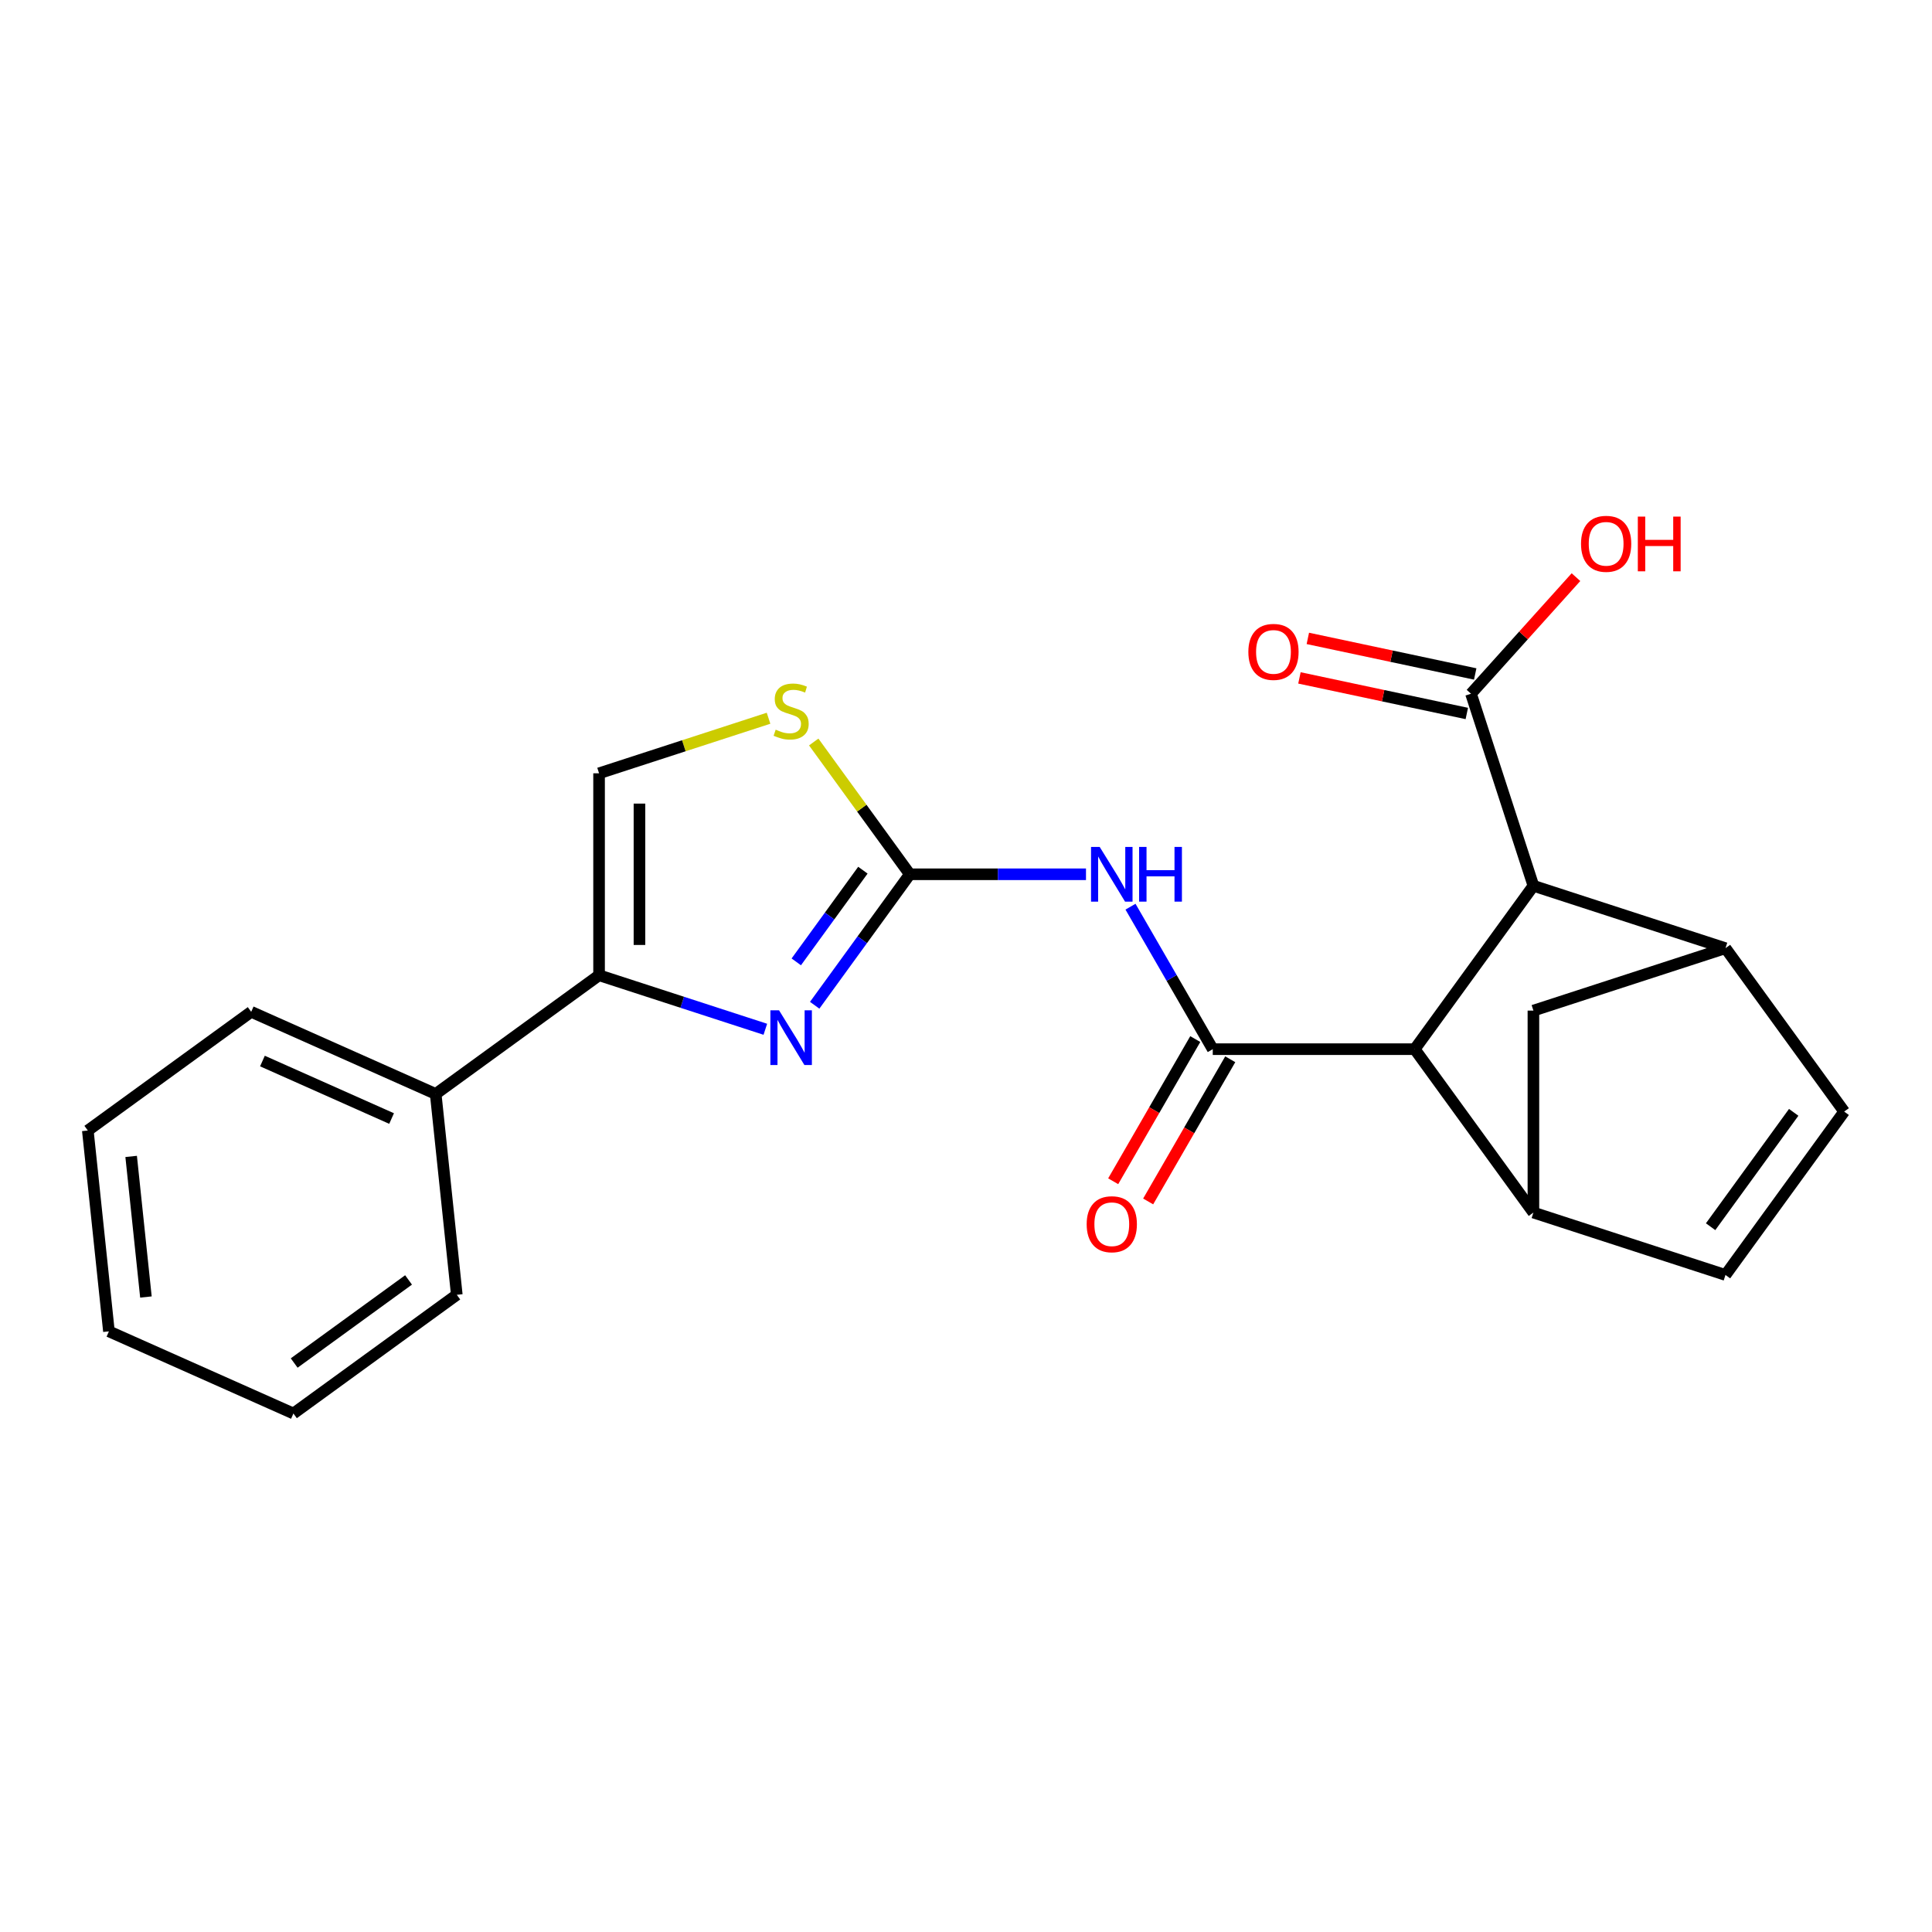 <?xml version='1.0' encoding='iso-8859-1'?>
<svg version='1.1' baseProfile='full'
              xmlns='http://www.w3.org/2000/svg'
                      xmlns:rdkit='http://www.rdkit.org/xml'
                      xmlns:xlink='http://www.w3.org/1999/xlink'
                  xml:space='preserve'
width='1000px' height='1000px' viewBox='0 0 1000 1000'>
<!-- END OF HEADER -->
<rect style='opacity:1.0;fill:#FFFFFF;stroke:none' width='1000' height='1000' x='0' y='0'> </rect>
<path class='bond-1' d='M 470.93,452.525 L 446.303,486.421' style='fill:none;fill-rule:evenodd;stroke:#000000;stroke-width:6px;stroke-linecap:butt;stroke-linejoin:miter;stroke-opacity:1' />
<path class='bond-1' d='M 446.303,486.421 L 421.676,520.318' style='fill:none;fill-rule:evenodd;stroke:#0000FF;stroke-width:6px;stroke-linecap:butt;stroke-linejoin:miter;stroke-opacity:1' />
<path class='bond-1' d='M 446.629,450.406 L 429.39,474.133' style='fill:none;fill-rule:evenodd;stroke:#000000;stroke-width:6px;stroke-linecap:butt;stroke-linejoin:miter;stroke-opacity:1' />
<path class='bond-1' d='M 429.39,474.133 L 412.151,497.861' style='fill:none;fill-rule:evenodd;stroke:#0000FF;stroke-width:6px;stroke-linecap:butt;stroke-linejoin:miter;stroke-opacity:1' />
<path class='bond-2' d='M 470.93,452.525 L 516.518,452.525' style='fill:none;fill-rule:evenodd;stroke:#000000;stroke-width:6px;stroke-linecap:butt;stroke-linejoin:miter;stroke-opacity:1' />
<path class='bond-2' d='M 516.518,452.525 L 562.106,452.525' style='fill:none;fill-rule:evenodd;stroke:#0000FF;stroke-width:6px;stroke-linecap:butt;stroke-linejoin:miter;stroke-opacity:1' />
<path class='bond-8' d='M 470.93,452.525 L 446.057,418.29' style='fill:none;fill-rule:evenodd;stroke:#000000;stroke-width:6px;stroke-linecap:butt;stroke-linejoin:miter;stroke-opacity:1' />
<path class='bond-8' d='M 446.057,418.29 L 421.183,384.054' style='fill:none;fill-rule:evenodd;stroke:#CCCC00;stroke-width:6px;stroke-linecap:butt;stroke-linejoin:miter;stroke-opacity:1' />
<path class='bond-0' d='M 627.723,543.05 L 606.433,506.174' style='fill:none;fill-rule:evenodd;stroke:#000000;stroke-width:6px;stroke-linecap:butt;stroke-linejoin:miter;stroke-opacity:1' />
<path class='bond-0' d='M 606.433,506.174 L 585.143,469.299' style='fill:none;fill-rule:evenodd;stroke:#0000FF;stroke-width:6px;stroke-linecap:butt;stroke-linejoin:miter;stroke-opacity:1' />
<path class='bond-3' d='M 627.723,543.05 L 732.252,543.05' style='fill:none;fill-rule:evenodd;stroke:#000000;stroke-width:6px;stroke-linecap:butt;stroke-linejoin:miter;stroke-opacity:1' />
<path class='bond-14' d='M 618.671,537.823 L 597.427,574.619' style='fill:none;fill-rule:evenodd;stroke:#000000;stroke-width:6px;stroke-linecap:butt;stroke-linejoin:miter;stroke-opacity:1' />
<path class='bond-14' d='M 597.427,574.619 L 576.183,611.415' style='fill:none;fill-rule:evenodd;stroke:#FF0000;stroke-width:6px;stroke-linecap:butt;stroke-linejoin:miter;stroke-opacity:1' />
<path class='bond-14' d='M 636.776,548.276 L 615.532,585.072' style='fill:none;fill-rule:evenodd;stroke:#000000;stroke-width:6px;stroke-linecap:butt;stroke-linejoin:miter;stroke-opacity:1' />
<path class='bond-14' d='M 615.532,585.072 L 594.288,621.867' style='fill:none;fill-rule:evenodd;stroke:#FF0000;stroke-width:6px;stroke-linecap:butt;stroke-linejoin:miter;stroke-opacity:1' />
<path class='bond-4' d='M 396.137,532.752 L 353.107,518.771' style='fill:none;fill-rule:evenodd;stroke:#0000FF;stroke-width:6px;stroke-linecap:butt;stroke-linejoin:miter;stroke-opacity:1' />
<path class='bond-4' d='M 353.107,518.771 L 310.077,504.79' style='fill:none;fill-rule:evenodd;stroke:#000000;stroke-width:6px;stroke-linecap:butt;stroke-linejoin:miter;stroke-opacity:1' />
<path class='bond-5' d='M 732.252,543.05 L 793.692,627.615' style='fill:none;fill-rule:evenodd;stroke:#000000;stroke-width:6px;stroke-linecap:butt;stroke-linejoin:miter;stroke-opacity:1' />
<path class='bond-7' d='M 732.252,543.05 L 793.692,458.484' style='fill:none;fill-rule:evenodd;stroke:#000000;stroke-width:6px;stroke-linecap:butt;stroke-linejoin:miter;stroke-opacity:1' />
<path class='bond-15' d='M 310.077,504.79 L 225.512,566.23' style='fill:none;fill-rule:evenodd;stroke:#000000;stroke-width:6px;stroke-linecap:butt;stroke-linejoin:miter;stroke-opacity:1' />
<path class='bond-23' d='M 310.077,504.79 L 310.077,400.261' style='fill:none;fill-rule:evenodd;stroke:#000000;stroke-width:6px;stroke-linecap:butt;stroke-linejoin:miter;stroke-opacity:1' />
<path class='bond-23' d='M 330.983,489.11 L 330.983,415.94' style='fill:none;fill-rule:evenodd;stroke:#000000;stroke-width:6px;stroke-linecap:butt;stroke-linejoin:miter;stroke-opacity:1' />
<path class='bond-11' d='M 793.692,627.615 L 893.105,659.916' style='fill:none;fill-rule:evenodd;stroke:#000000;stroke-width:6px;stroke-linecap:butt;stroke-linejoin:miter;stroke-opacity:1' />
<path class='bond-13' d='M 793.692,627.615 L 793.692,523.087' style='fill:none;fill-rule:evenodd;stroke:#000000;stroke-width:6px;stroke-linecap:butt;stroke-linejoin:miter;stroke-opacity:1' />
<path class='bond-6' d='M 893.105,490.785 L 793.692,458.484' style='fill:none;fill-rule:evenodd;stroke:#000000;stroke-width:6px;stroke-linecap:butt;stroke-linejoin:miter;stroke-opacity:1' />
<path class='bond-10' d='M 893.105,490.785 L 954.545,575.351' style='fill:none;fill-rule:evenodd;stroke:#000000;stroke-width:6px;stroke-linecap:butt;stroke-linejoin:miter;stroke-opacity:1' />
<path class='bond-24' d='M 893.105,490.785 L 793.692,523.087' style='fill:none;fill-rule:evenodd;stroke:#000000;stroke-width:6px;stroke-linecap:butt;stroke-linejoin:miter;stroke-opacity:1' />
<path class='bond-12' d='M 793.692,458.484 L 761.391,359.072' style='fill:none;fill-rule:evenodd;stroke:#000000;stroke-width:6px;stroke-linecap:butt;stroke-linejoin:miter;stroke-opacity:1' />
<path class='bond-9' d='M 397.797,371.759 L 353.937,386.01' style='fill:none;fill-rule:evenodd;stroke:#CCCC00;stroke-width:6px;stroke-linecap:butt;stroke-linejoin:miter;stroke-opacity:1' />
<path class='bond-9' d='M 353.937,386.01 L 310.077,400.261' style='fill:none;fill-rule:evenodd;stroke:#000000;stroke-width:6px;stroke-linecap:butt;stroke-linejoin:miter;stroke-opacity:1' />
<path class='bond-25' d='M 954.545,575.351 L 893.105,659.916' style='fill:none;fill-rule:evenodd;stroke:#000000;stroke-width:6px;stroke-linecap:butt;stroke-linejoin:miter;stroke-opacity:1' />
<path class='bond-25' d='M 928.416,575.748 L 885.408,634.943' style='fill:none;fill-rule:evenodd;stroke:#000000;stroke-width:6px;stroke-linecap:butt;stroke-linejoin:miter;stroke-opacity:1' />
<path class='bond-16' d='M 763.565,348.847 L 720.249,339.64' style='fill:none;fill-rule:evenodd;stroke:#000000;stroke-width:6px;stroke-linecap:butt;stroke-linejoin:miter;stroke-opacity:1' />
<path class='bond-16' d='M 720.249,339.64 L 676.933,330.433' style='fill:none;fill-rule:evenodd;stroke:#FF0000;stroke-width:6px;stroke-linecap:butt;stroke-linejoin:miter;stroke-opacity:1' />
<path class='bond-16' d='M 759.218,369.296 L 715.902,360.089' style='fill:none;fill-rule:evenodd;stroke:#000000;stroke-width:6px;stroke-linecap:butt;stroke-linejoin:miter;stroke-opacity:1' />
<path class='bond-16' d='M 715.902,360.089 L 672.587,350.882' style='fill:none;fill-rule:evenodd;stroke:#FF0000;stroke-width:6px;stroke-linecap:butt;stroke-linejoin:miter;stroke-opacity:1' />
<path class='bond-17' d='M 761.391,359.072 L 788.556,328.902' style='fill:none;fill-rule:evenodd;stroke:#000000;stroke-width:6px;stroke-linecap:butt;stroke-linejoin:miter;stroke-opacity:1' />
<path class='bond-17' d='M 788.556,328.902 L 815.721,298.732' style='fill:none;fill-rule:evenodd;stroke:#FF0000;stroke-width:6px;stroke-linecap:butt;stroke-linejoin:miter;stroke-opacity:1' />
<path class='bond-18' d='M 225.512,566.23 L 130.02,523.714' style='fill:none;fill-rule:evenodd;stroke:#000000;stroke-width:6px;stroke-linecap:butt;stroke-linejoin:miter;stroke-opacity:1' />
<path class='bond-18' d='M 202.685,578.951 L 135.841,549.19' style='fill:none;fill-rule:evenodd;stroke:#000000;stroke-width:6px;stroke-linecap:butt;stroke-linejoin:miter;stroke-opacity:1' />
<path class='bond-19' d='M 225.512,566.23 L 236.438,670.186' style='fill:none;fill-rule:evenodd;stroke:#000000;stroke-width:6px;stroke-linecap:butt;stroke-linejoin:miter;stroke-opacity:1' />
<path class='bond-21' d='M 130.02,523.714 L 45.455,585.155' style='fill:none;fill-rule:evenodd;stroke:#000000;stroke-width:6px;stroke-linecap:butt;stroke-linejoin:miter;stroke-opacity:1' />
<path class='bond-20' d='M 236.438,670.186 L 151.872,731.627' style='fill:none;fill-rule:evenodd;stroke:#000000;stroke-width:6px;stroke-linecap:butt;stroke-linejoin:miter;stroke-opacity:1' />
<path class='bond-20' d='M 211.465,662.489 L 152.269,705.497' style='fill:none;fill-rule:evenodd;stroke:#000000;stroke-width:6px;stroke-linecap:butt;stroke-linejoin:miter;stroke-opacity:1' />
<path class='bond-26' d='M 151.872,731.627 L 56.381,689.111' style='fill:none;fill-rule:evenodd;stroke:#000000;stroke-width:6px;stroke-linecap:butt;stroke-linejoin:miter;stroke-opacity:1' />
<path class='bond-22' d='M 45.455,585.155 L 56.381,689.111' style='fill:none;fill-rule:evenodd;stroke:#000000;stroke-width:6px;stroke-linecap:butt;stroke-linejoin:miter;stroke-opacity:1' />
<path class='bond-22' d='M 67.885,598.563 L 75.533,671.332' style='fill:none;fill-rule:evenodd;stroke:#000000;stroke-width:6px;stroke-linecap:butt;stroke-linejoin:miter;stroke-opacity:1' />
<path  class='atom-2' d='M 403.23 522.931
L 412.51 537.931
Q 413.43 539.411, 414.91 542.091
Q 416.39 544.771, 416.47 544.931
L 416.47 522.931
L 420.23 522.931
L 420.23 551.251
L 416.35 551.251
L 406.39 534.851
Q 405.23 532.931, 403.99 530.731
Q 402.79 528.531, 402.43 527.851
L 402.43 551.251
L 398.75 551.251
L 398.75 522.931
L 403.23 522.931
' fill='#0000FF'/>
<path  class='atom-3' d='M 569.199 438.365
L 578.479 453.365
Q 579.399 454.845, 580.879 457.525
Q 582.359 460.205, 582.439 460.365
L 582.439 438.365
L 586.199 438.365
L 586.199 466.685
L 582.319 466.685
L 572.359 450.285
Q 571.199 448.365, 569.959 446.165
Q 568.759 443.965, 568.399 443.285
L 568.399 466.685
L 564.719 466.685
L 564.719 438.365
L 569.199 438.365
' fill='#0000FF'/>
<path  class='atom-3' d='M 589.599 438.365
L 593.439 438.365
L 593.439 450.405
L 607.919 450.405
L 607.919 438.365
L 611.759 438.365
L 611.759 466.685
L 607.919 466.685
L 607.919 453.605
L 593.439 453.605
L 593.439 466.685
L 589.599 466.685
L 589.599 438.365
' fill='#0000FF'/>
<path  class='atom-9' d='M 401.49 377.68
Q 401.81 377.8, 403.13 378.36
Q 404.45 378.92, 405.89 379.28
Q 407.37 379.6, 408.81 379.6
Q 411.49 379.6, 413.05 378.32
Q 414.61 377, 414.61 374.72
Q 414.61 373.16, 413.81 372.2
Q 413.05 371.24, 411.85 370.72
Q 410.65 370.2, 408.65 369.6
Q 406.13 368.84, 404.61 368.12
Q 403.13 367.4, 402.05 365.88
Q 401.01 364.36, 401.01 361.8
Q 401.01 358.24, 403.41 356.04
Q 405.85 353.84, 410.65 353.84
Q 413.93 353.84, 417.65 355.4
L 416.73 358.48
Q 413.33 357.08, 410.77 357.08
Q 408.01 357.08, 406.49 358.24
Q 404.97 359.36, 405.01 361.32
Q 405.01 362.84, 405.77 363.76
Q 406.57 364.68, 407.69 365.2
Q 408.85 365.72, 410.77 366.32
Q 413.33 367.12, 414.85 367.92
Q 416.37 368.72, 417.45 370.36
Q 418.57 371.96, 418.57 374.72
Q 418.57 378.64, 415.93 380.76
Q 413.33 382.84, 408.97 382.84
Q 406.45 382.84, 404.53 382.28
Q 402.65 381.76, 400.41 380.84
L 401.49 377.68
' fill='#CCCC00'/>
<path  class='atom-15' d='M 562.459 633.654
Q 562.459 626.854, 565.819 623.054
Q 569.179 619.254, 575.459 619.254
Q 581.739 619.254, 585.099 623.054
Q 588.459 626.854, 588.459 633.654
Q 588.459 640.534, 585.059 644.454
Q 581.659 648.334, 575.459 648.334
Q 569.219 648.334, 565.819 644.454
Q 562.459 640.574, 562.459 633.654
M 575.459 645.134
Q 579.779 645.134, 582.099 642.254
Q 584.459 639.334, 584.459 633.654
Q 584.459 628.094, 582.099 625.294
Q 579.779 622.454, 575.459 622.454
Q 571.139 622.454, 568.779 625.254
Q 566.459 628.054, 566.459 633.654
Q 566.459 639.374, 568.779 642.254
Q 571.139 645.134, 575.459 645.134
' fill='#FF0000'/>
<path  class='atom-17' d='M 646.147 337.419
Q 646.147 330.619, 649.507 326.819
Q 652.867 323.019, 659.147 323.019
Q 665.427 323.019, 668.787 326.819
Q 672.147 330.619, 672.147 337.419
Q 672.147 344.299, 668.747 348.219
Q 665.347 352.099, 659.147 352.099
Q 652.907 352.099, 649.507 348.219
Q 646.147 344.339, 646.147 337.419
M 659.147 348.899
Q 663.467 348.899, 665.787 346.019
Q 668.147 343.099, 668.147 337.419
Q 668.147 331.859, 665.787 329.059
Q 663.467 326.219, 659.147 326.219
Q 654.827 326.219, 652.467 329.019
Q 650.147 331.819, 650.147 337.419
Q 650.147 343.139, 652.467 346.019
Q 654.827 348.899, 659.147 348.899
' fill='#FF0000'/>
<path  class='atom-18' d='M 818.335 281.472
Q 818.335 274.672, 821.695 270.872
Q 825.055 267.072, 831.335 267.072
Q 837.615 267.072, 840.975 270.872
Q 844.335 274.672, 844.335 281.472
Q 844.335 288.352, 840.935 292.272
Q 837.535 296.152, 831.335 296.152
Q 825.095 296.152, 821.695 292.272
Q 818.335 288.392, 818.335 281.472
M 831.335 292.952
Q 835.655 292.952, 837.975 290.072
Q 840.335 287.152, 840.335 281.472
Q 840.335 275.912, 837.975 273.112
Q 835.655 270.272, 831.335 270.272
Q 827.015 270.272, 824.655 273.072
Q 822.335 275.872, 822.335 281.472
Q 822.335 287.192, 824.655 290.072
Q 827.015 292.952, 831.335 292.952
' fill='#FF0000'/>
<path  class='atom-18' d='M 847.735 267.392
L 851.575 267.392
L 851.575 279.432
L 866.055 279.432
L 866.055 267.392
L 869.895 267.392
L 869.895 295.712
L 866.055 295.712
L 866.055 282.632
L 851.575 282.632
L 851.575 295.712
L 847.735 295.712
L 847.735 267.392
' fill='#FF0000'/>
</svg>
